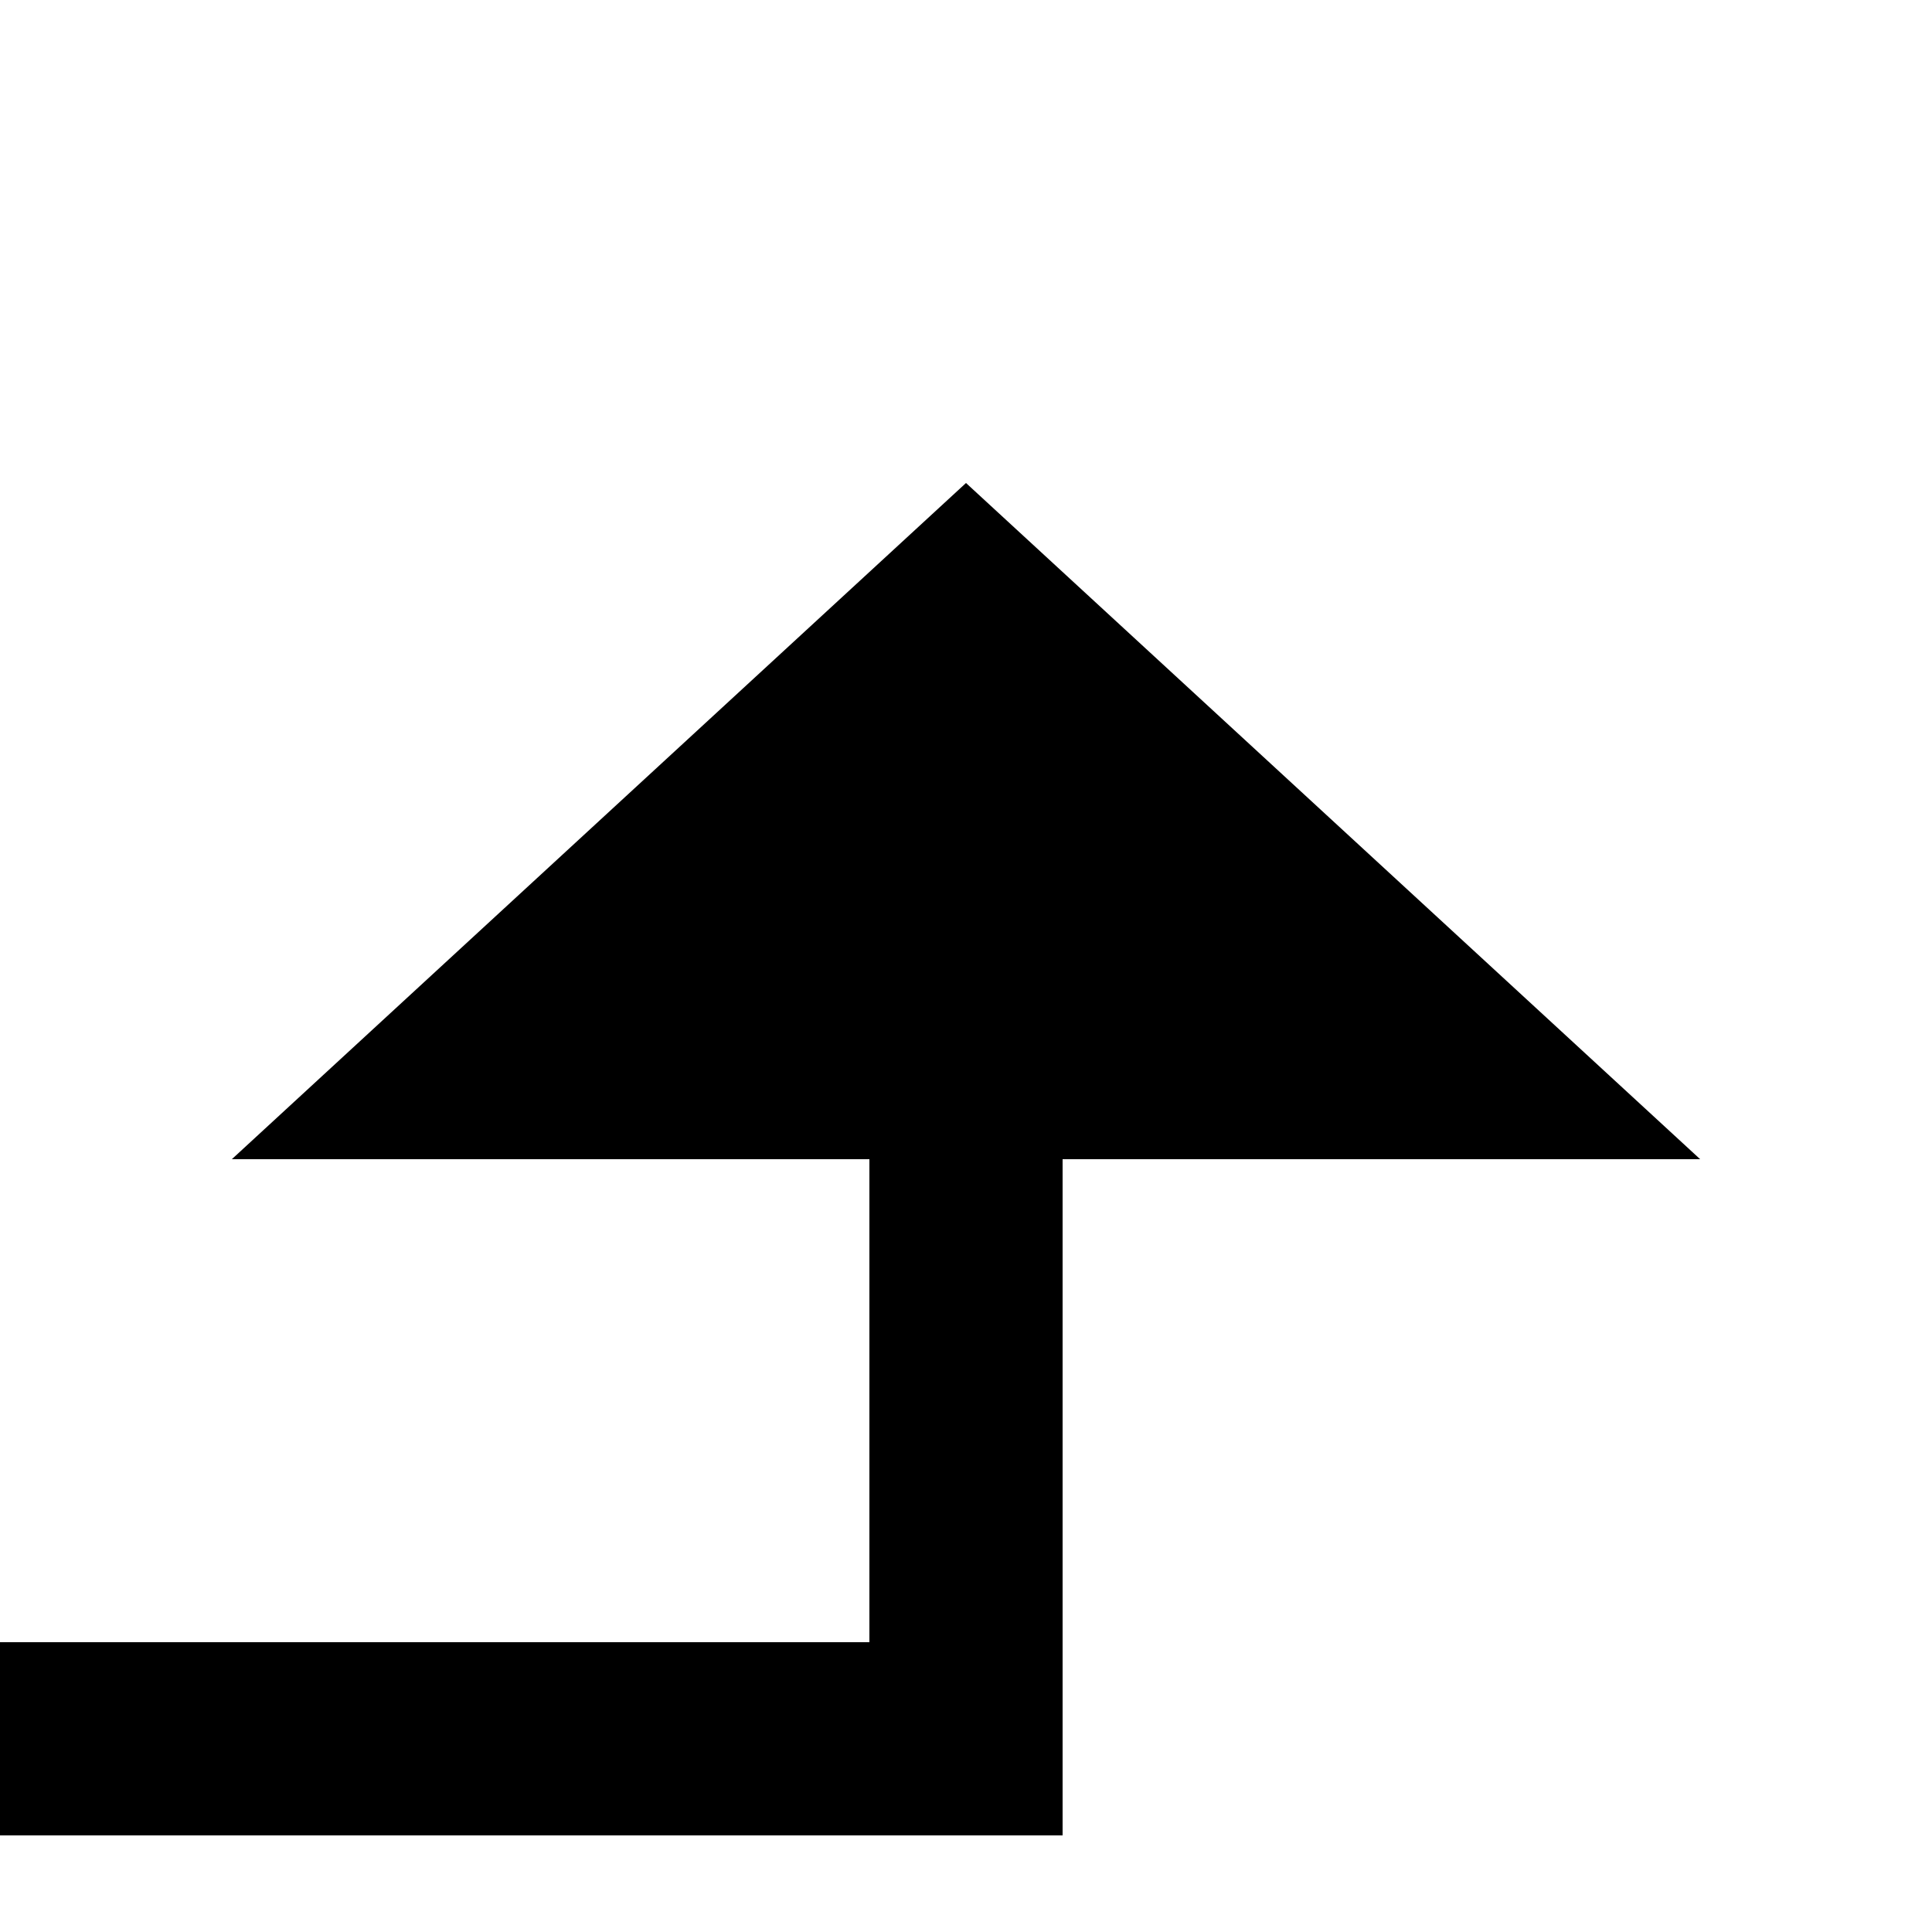 ﻿<?xml version="1.0" encoding="utf-8"?>
<svg version="1.1" xmlns:xlink="http://www.w3.org/1999/xlink" width="20px" height="20px" preserveAspectRatio="xMinYMid meet" viewBox="708 563  20 18" xmlns="http://www.w3.org/2000/svg">
  <path d="M 519 411  L 519 580  L 718 580  L 718 573  " stroke-width="2" stroke="#000000" fill="none" />
  <path d="M 725.6 574  L 718 567  L 710.4 574  L 725.6 574  Z " fill-rule="nonzero" fill="#000000" stroke="none" />
</svg>